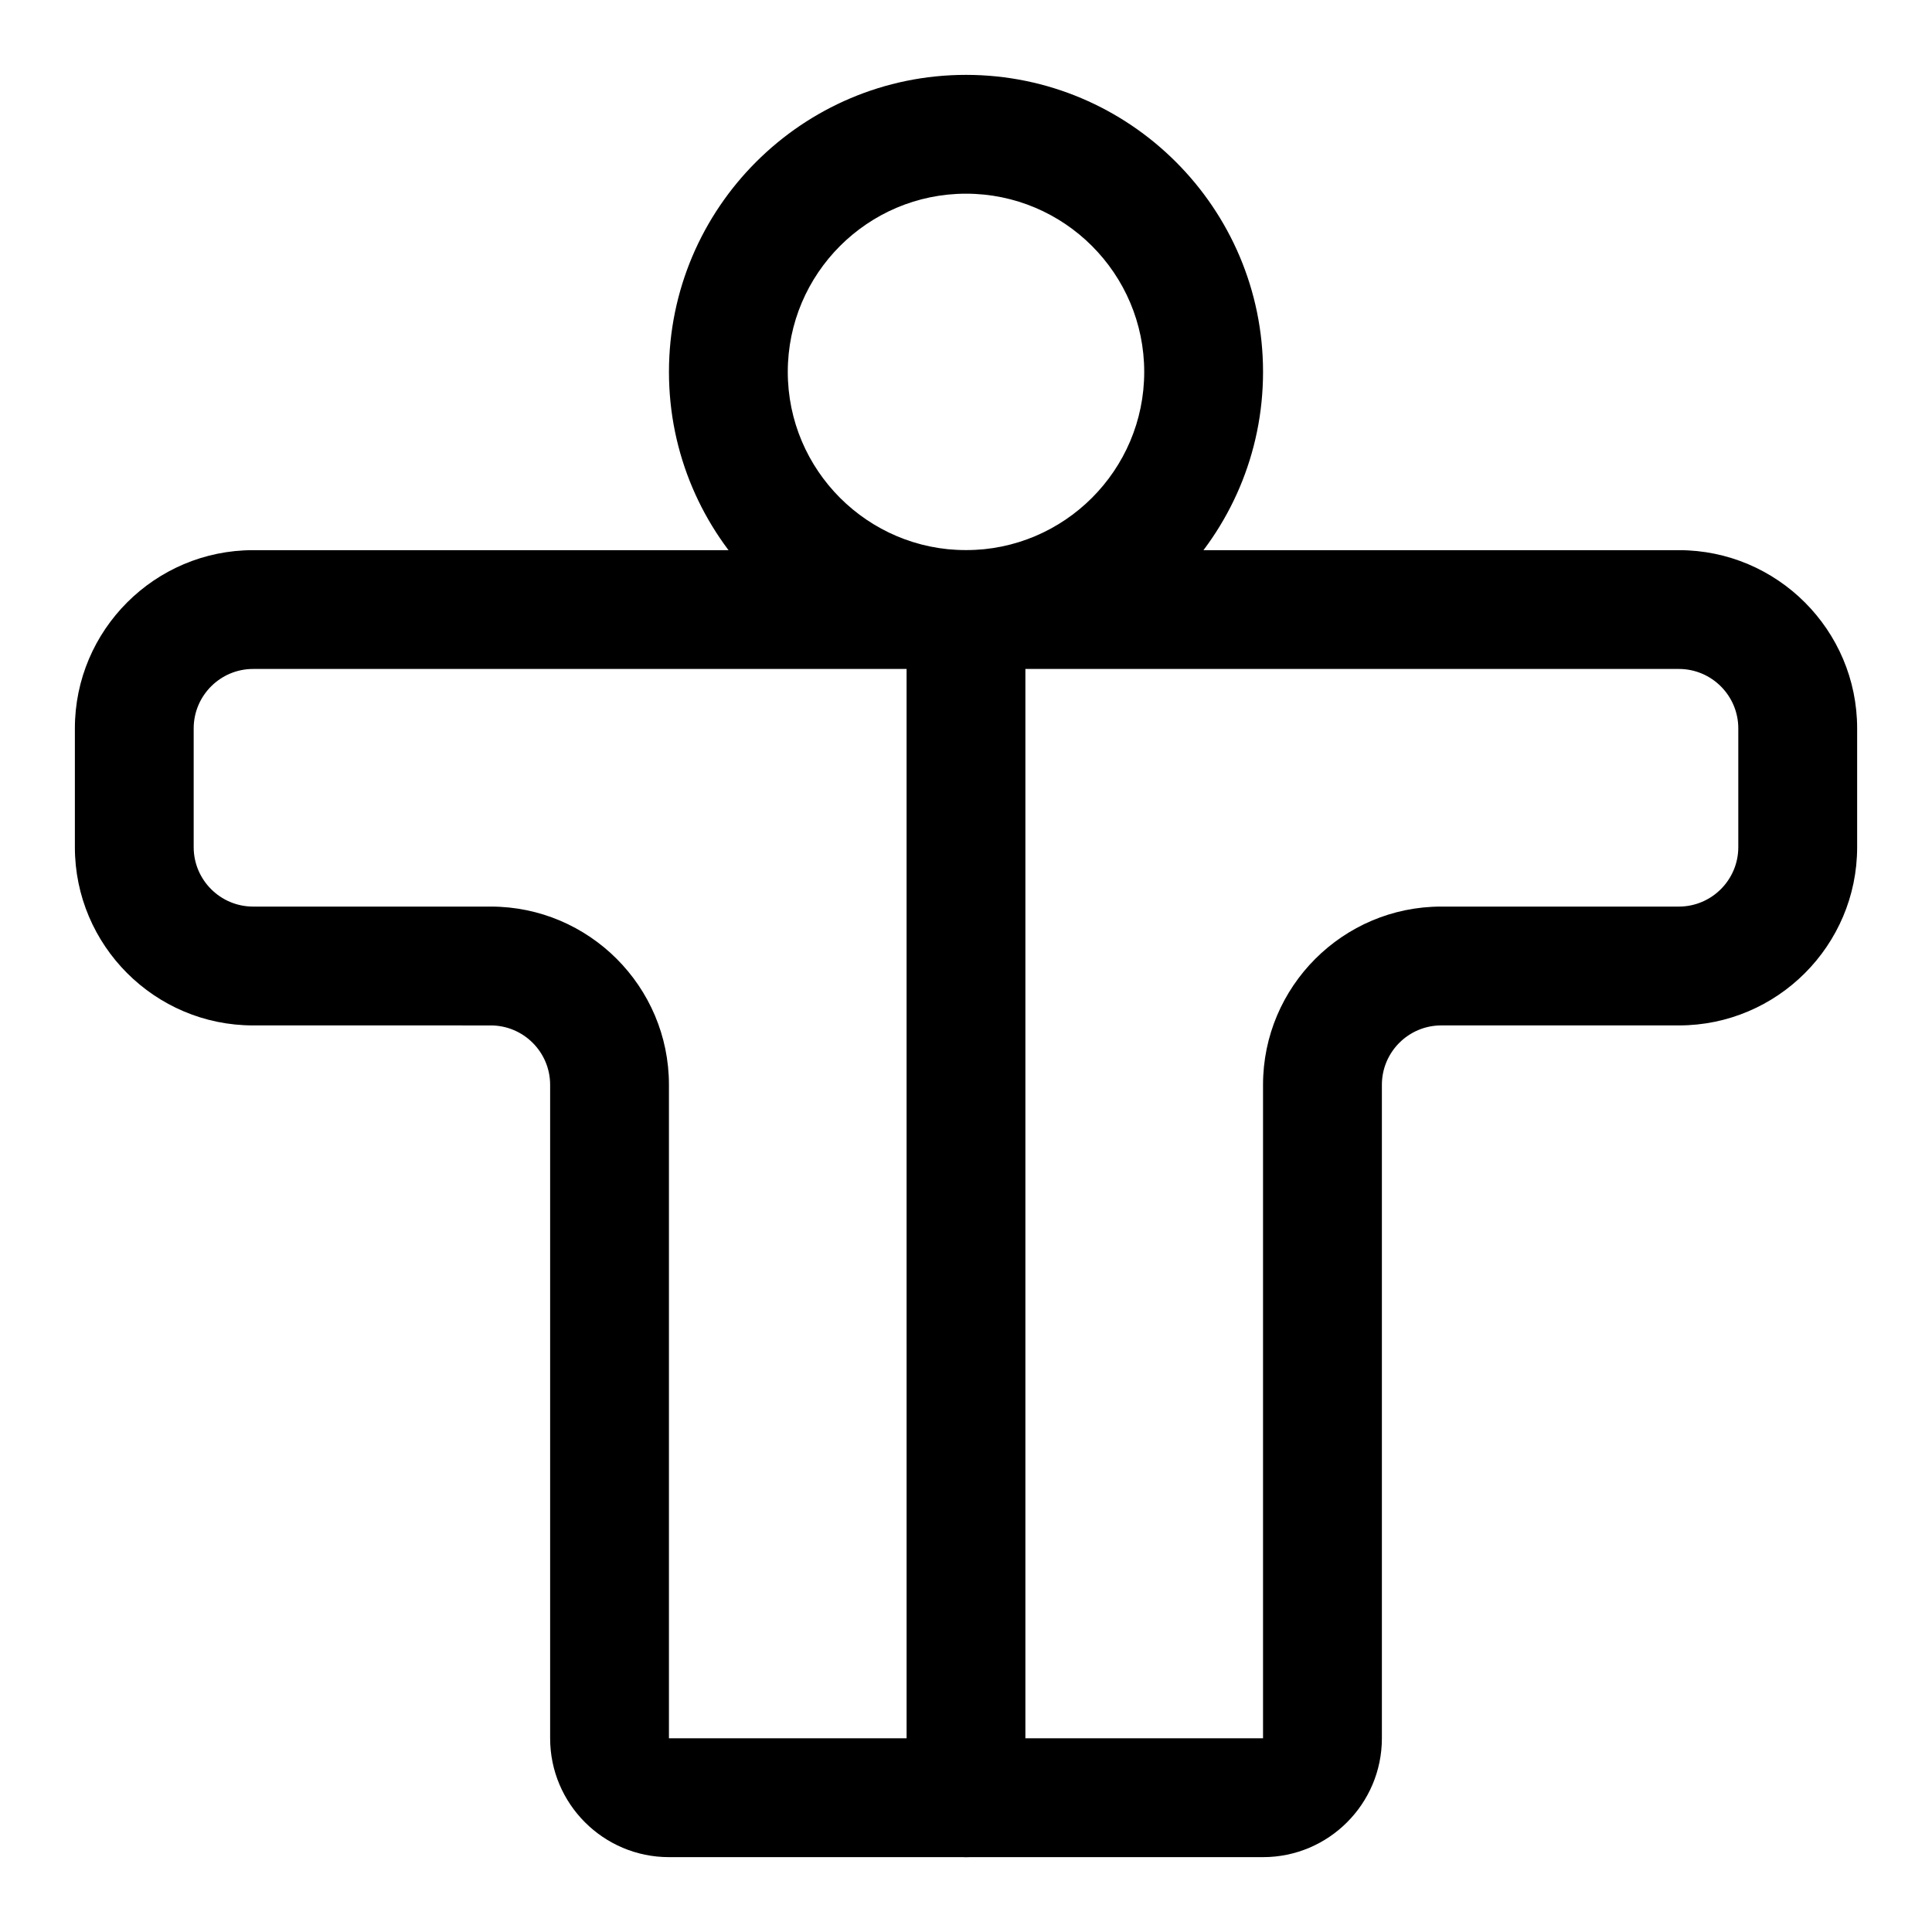 <?xml version="1.0" encoding="UTF-8"?>
<!-- Uploaded to: SVG Repo, www.svgrepo.com, Generator: SVG Repo Mixer Tools -->
<svg fill="#000000" width="800px" height="800px" version="1.1" viewBox="144 144 512 512" xmlns="http://www.w3.org/2000/svg">
 <g>
  <path d="m400 321.28c-43.406 0-78.719-35.312-78.719-78.719s35.312-78.719 78.719-78.719 78.719 35.312 78.719 78.719-35.312 78.719-78.719 78.719zm0-125.95c-26.039 0-47.23 21.191-47.23 47.23 0 26.039 21.191 47.23 47.23 47.23s47.23-21.191 47.23-47.23c0-26.039-21.191-47.23-47.23-47.23z"/>
  <path d="m478.72 636.16h-157.44c-17.367 0-31.488-14.121-31.488-31.488v-173.18c0-8.691-7.07-15.742-15.742-15.742l-62.977-0.004c-26.039 0-47.23-21.191-47.23-47.23v-31.488c0-26.039 21.191-47.23 47.23-47.23h377.86c26.039 0 47.23 21.191 47.23 47.23v31.488c0 26.039-21.191 47.23-47.23 47.23h-62.977c-8.676 0-15.742 7.055-15.742 15.742v173.18c0 17.367-14.121 31.492-31.488 31.492zm-267.65-314.88c-8.676 0-15.742 7.07-15.742 15.742v31.488c0 8.676 7.07 15.742 15.742 15.742h62.977c26.039 0 47.23 21.191 47.23 47.23v173.18h157.44v-173.18c0-26.039 21.191-47.23 47.23-47.23h62.977c8.676 0 15.742-7.07 15.742-15.742v-31.488c0-8.676-7.07-15.742-15.742-15.742z"/>
  <path d="m400 636.16c-8.691 0-15.742-7.039-15.742-15.742l-0.004-299.14c0-8.691 7.055-15.742 15.742-15.742 8.691 0 15.742 7.055 15.742 15.742v299.14c0.004 8.707-7.051 15.746-15.738 15.746z"/>
 </g>
</svg>